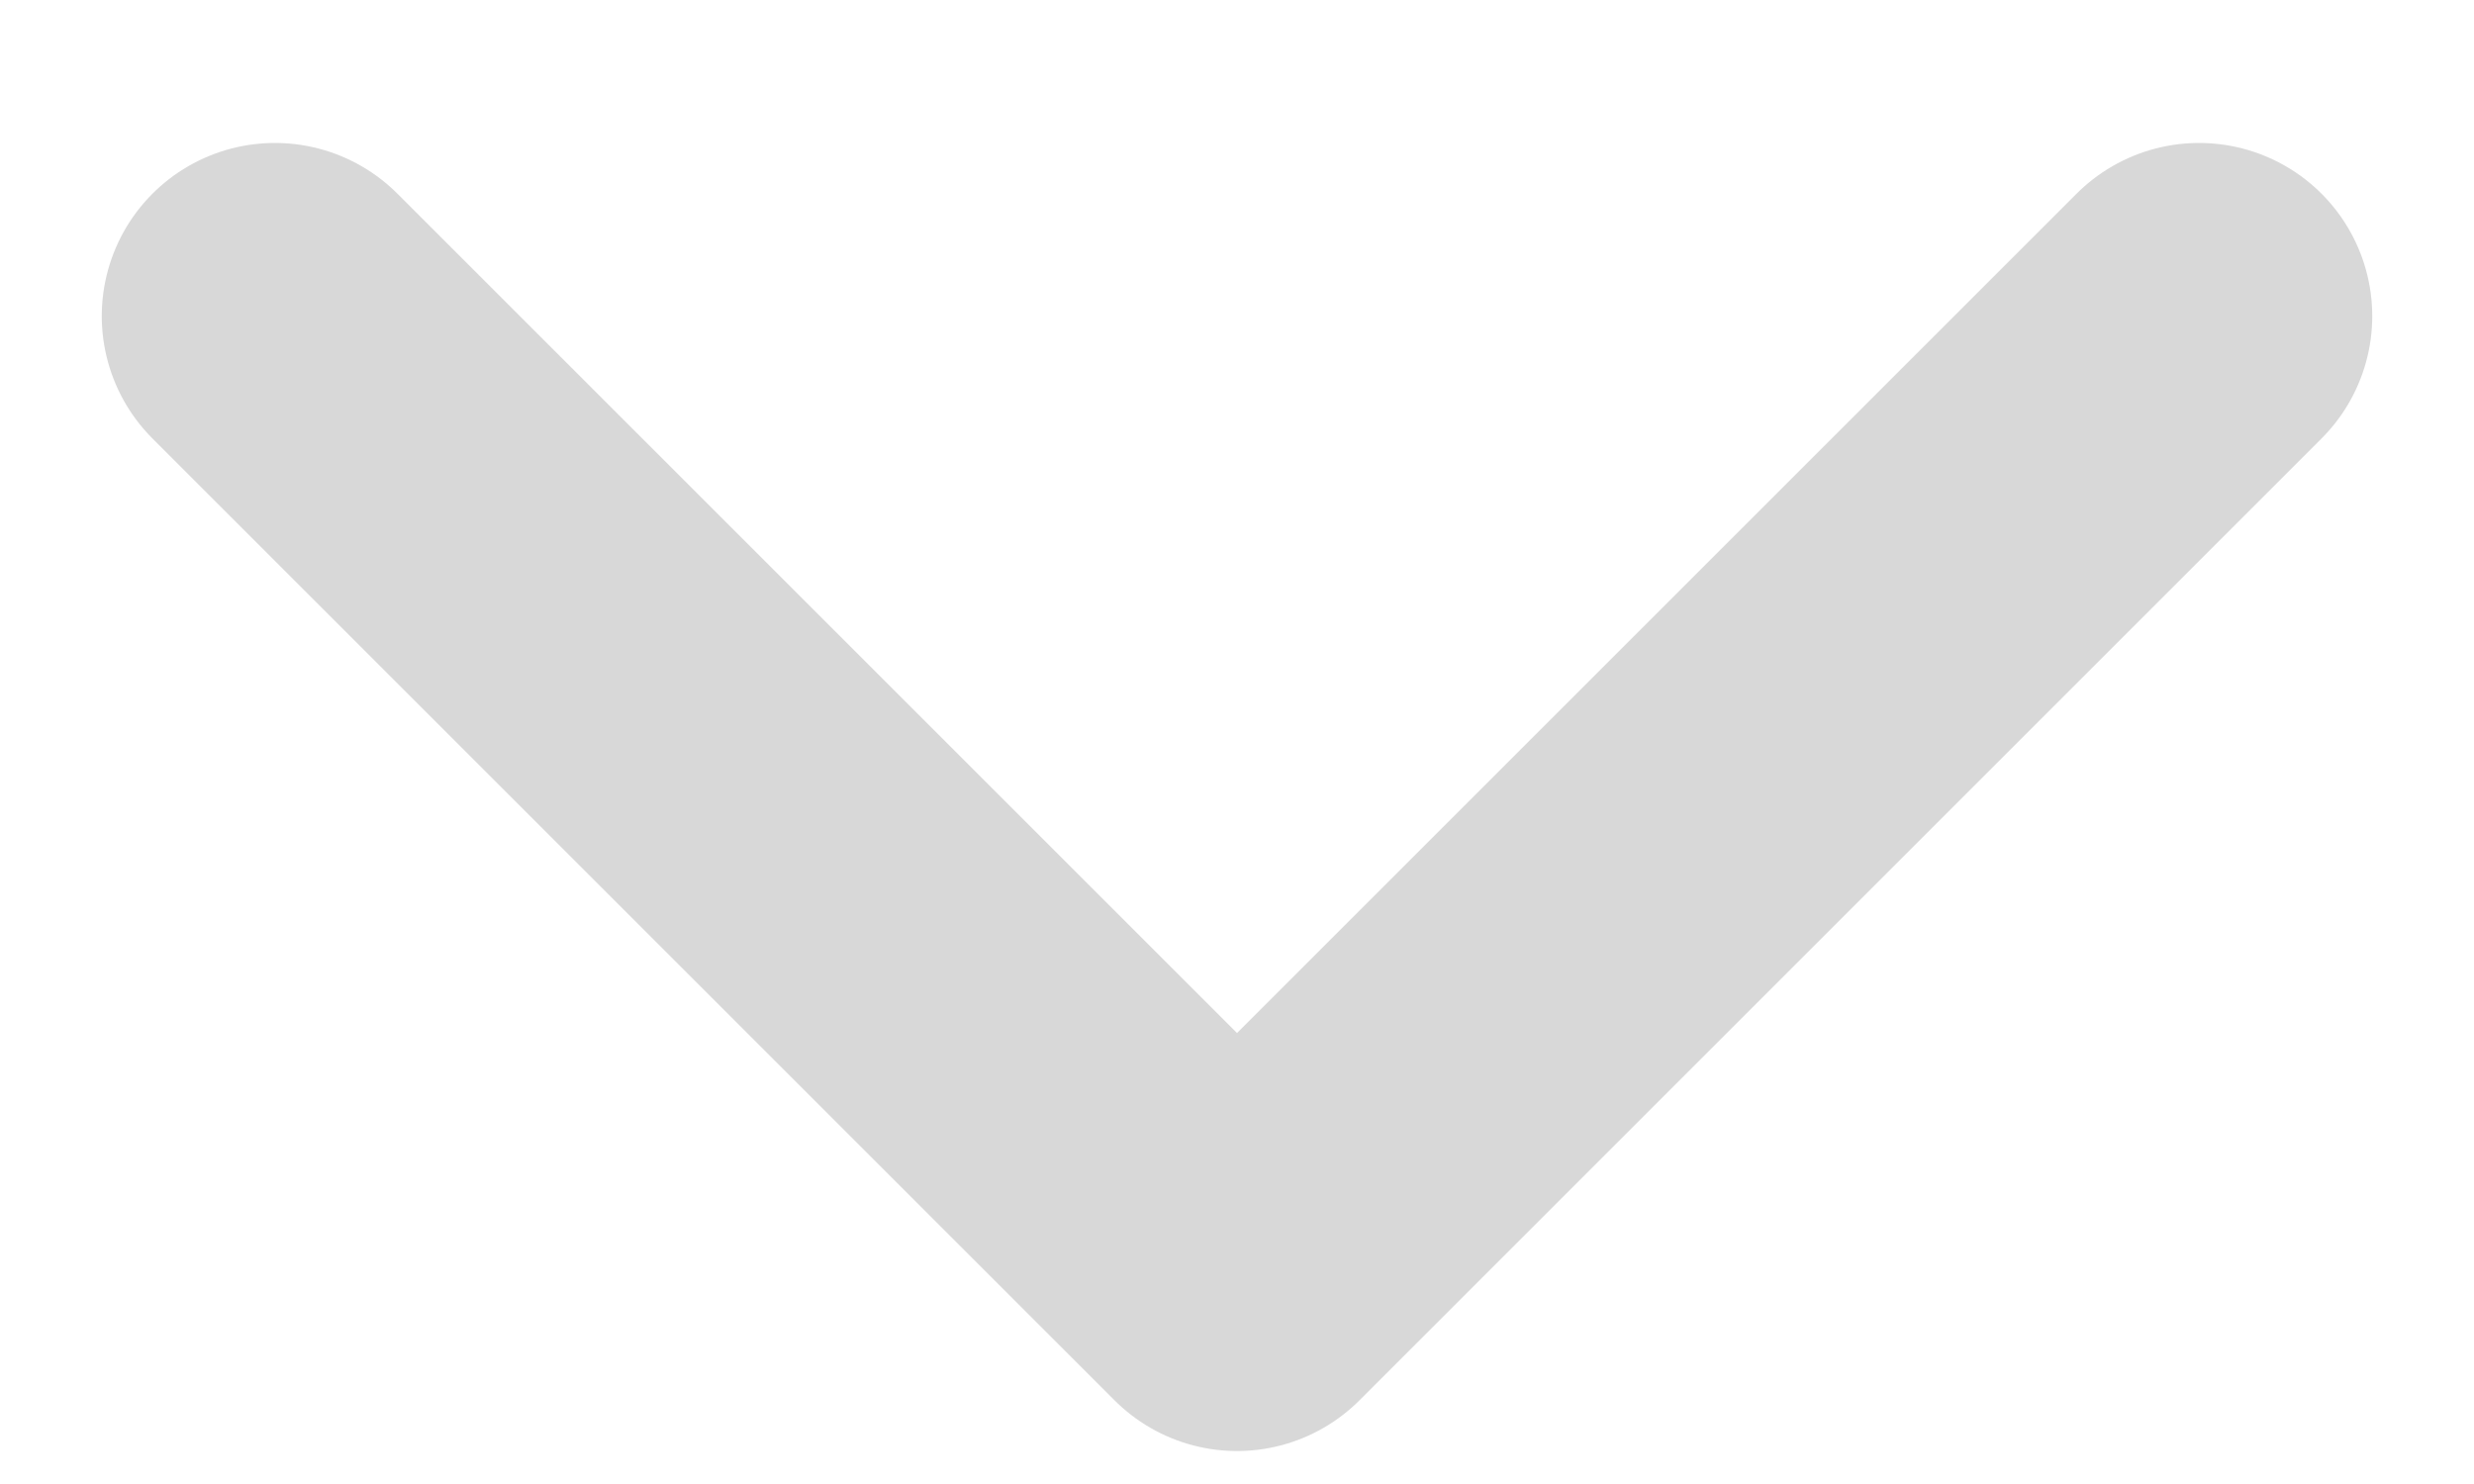 <svg width="15" height="9" viewBox="0 0 15 9" fill="none" xmlns="http://www.w3.org/2000/svg">
<path d="M13.333 1.917L7.5 7.75L1.667 1.917" stroke="#D8D8D8" stroke-width="2.1" stroke-linecap="round" stroke-linejoin="round"/>
</svg>

